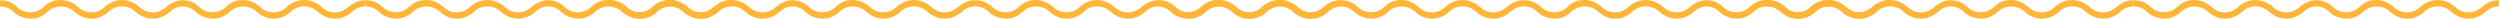 <?xml version="1.0" encoding="UTF-8"?> <svg xmlns="http://www.w3.org/2000/svg" width="2333" height="18" viewBox="0 0 2333 18" fill="none"> <g clip-path="url(#clip0_688_19)"> <path d="M2161.01 0.24C2167.24 0.09 2172.63 2.3 2177.05 6.54C2183.9 13.1 2195 13.09 2201.91 6.32C2206.42 1.9 2212.01 -0.16 2218.28 0.01C2224.75 0.19 2230.07 3.08 2234.83 7.37C2241.07 13 2251.86 12.89 2257.91 7.07C2267.5 -2.16 2281.45 -2.31 2291.33 6.74C2298.32 13.15 2308.68 13.07 2315.78 6.77C2319.62 3.35 2323.96 1.08 2329.09 0.34C2332.06 -0.09 2332.17 -0.06 2332.17 2.93C2332.17 5.73 2332.18 5.83 2329.55 6.12C2325.66 6.55 2322.51 8.36 2319.68 10.92C2310.85 18.9 2299.13 19.58 2289.51 12.67C2288.47 11.93 2287.51 11.07 2286.55 10.23C2279.9 4.39 2269.35 4.52 2262.88 10.54C2253.14 19.6 2240.16 19.83 2230.38 10.86C2223.48 4.53 2212.44 4.38 2205.66 10.76C2198.14 17.83 2189.4 19.21 2179.87 15.25C2177.49 14.26 2175.4 12.76 2173.53 10.98C2170.02 7.63 2165.82 6.01 2161 5.94C2161.01 4.03 2161.01 2.14 2161.01 0.24Z" fill="#FFB537"></path> <path d="M1080.01 0.24C1086.24 0.09 1091.63 2.3 1096.05 6.54C1102.9 13.1 1114 13.09 1120.91 6.32C1125.42 1.9 1131.01 -0.16 1137.28 0.01C1143.75 0.19 1149.07 3.08 1153.83 7.37C1160.07 13 1170.86 12.89 1176.91 7.07C1186.5 -2.16 1200.45 -2.31 1210.33 6.74C1217.32 13.15 1227.68 13.07 1234.78 6.77C1238.62 3.35 1242.96 1.08 1248.09 0.34C1251.06 -0.09 1251.17 -0.06 1251.17 2.93C1251.17 5.73 1251.18 5.83 1248.55 6.12C1244.66 6.55 1241.51 8.36 1238.68 10.92C1229.85 18.9 1218.13 19.58 1208.51 12.67C1207.47 11.93 1206.51 11.07 1205.55 10.23C1198.9 4.39 1188.35 4.52 1181.88 10.54C1172.14 19.6 1159.16 19.83 1149.38 10.86C1142.48 4.53 1131.44 4.38 1124.66 10.76C1117.14 17.83 1108.4 19.21 1098.87 15.25C1096.49 14.26 1094.4 12.76 1092.53 10.98C1089.02 7.63 1084.82 6.01 1080 5.94C1080.01 4.03 1080.01 2.14 1080.01 0.24Z" fill="#FFB537"></path> <path d="M1592.01 0.24C1598.24 0.09 1603.63 2.3 1608.05 6.54C1614.9 13.1 1626 13.09 1632.91 6.32C1637.42 1.9 1643.01 -0.16 1649.28 0.01C1655.75 0.19 1661.07 3.08 1665.83 7.37C1672.07 13 1682.86 12.89 1688.91 7.07C1698.5 -2.16 1712.45 -2.31 1722.33 6.74C1729.32 13.15 1739.68 13.07 1746.78 6.77C1750.62 3.35 1754.96 1.08 1760.09 0.34C1763.06 -0.09 1763.17 -0.06 1763.17 2.93C1763.17 5.73 1763.18 5.83 1760.55 6.12C1756.66 6.55 1753.51 8.36 1750.68 10.92C1741.85 18.9 1730.13 19.58 1720.51 12.67C1719.47 11.93 1718.51 11.07 1717.55 10.23C1710.9 4.39 1700.35 4.52 1693.88 10.54C1684.14 19.6 1671.16 19.83 1661.38 10.86C1654.48 4.53 1643.44 4.38 1636.66 10.76C1629.14 17.83 1620.4 19.21 1610.87 15.25C1608.49 14.26 1606.4 12.76 1604.53 10.98C1601.02 7.63 1596.82 6.01 1592 5.94C1592.01 4.03 1592.01 2.14 1592.01 0.24Z" fill="#FFB537"></path> <path d="M511.01 0.24C517.24 0.09 522.63 2.3 527.05 6.54C533.9 13.1 545 13.09 551.91 6.32C556.42 1.9 562.01 -0.16 568.28 0.01C574.75 0.19 580.07 3.08 584.83 7.37C591.07 13 601.86 12.89 607.91 7.07C617.5 -2.16 631.45 -2.31 641.33 6.74C648.32 13.15 658.68 13.07 665.78 6.77C669.62 3.35 673.96 1.08 679.09 0.34C682.06 -0.09 682.17 -0.06 682.17 2.93C682.17 5.73 682.18 5.83 679.55 6.12C675.66 6.55 672.51 8.36 669.68 10.92C660.85 18.9 649.13 19.58 639.51 12.67C638.47 11.93 637.51 11.07 636.55 10.23C629.9 4.39 619.35 4.52 612.88 10.54C603.14 19.6 590.16 19.83 580.38 10.86C573.48 4.53 562.44 4.38 555.66 10.76C548.14 17.83 539.4 19.21 529.87 15.25C527.49 14.26 525.4 12.76 523.53 10.98C520.02 7.63 515.82 6.01 511 5.94C511.01 4.03 511.01 2.14 511.01 0.24Z" fill="#FFB537"></path> <path d="M1820.01 0.24C1826.24 0.09 1831.63 2.3 1836.05 6.54C1842.9 13.1 1854 13.09 1860.91 6.32C1865.42 1.9 1871.01 -0.16 1877.28 0.01C1883.75 0.19 1889.07 3.08 1893.83 7.37C1900.07 13 1910.86 12.89 1916.91 7.07C1926.5 -2.16 1940.45 -2.31 1950.33 6.74C1957.32 13.15 1967.68 13.07 1974.78 6.77C1978.62 3.35 1982.96 1.08 1988.09 0.34C1991.06 -0.09 1991.17 -0.06 1991.17 2.93C1991.17 5.73 1991.18 5.83 1988.55 6.12C1984.66 6.55 1981.51 8.36 1978.68 10.92C1969.85 18.9 1958.13 19.58 1948.51 12.67C1947.47 11.93 1946.51 11.07 1945.55 10.23C1938.9 4.39 1928.35 4.52 1921.88 10.54C1912.14 19.6 1899.16 19.83 1889.38 10.86C1882.48 4.53 1871.44 4.38 1864.66 10.76C1857.14 17.83 1848.4 19.21 1838.87 15.25C1836.49 14.26 1834.4 12.76 1832.53 10.98C1829.02 7.63 1824.82 6.01 1820 5.94C1820.01 4.03 1820.01 2.14 1820.01 0.24Z" fill="#FFB537"></path> <path d="M739.01 0.24C745.24 0.09 750.63 2.3 755.05 6.54C761.9 13.1 773 13.09 779.91 6.32C784.42 1.9 790.01 -0.16 796.28 0.01C802.75 0.19 808.07 3.08 812.83 7.37C819.07 13 829.86 12.89 835.91 7.07C845.5 -2.16 859.45 -2.31 869.33 6.74C876.32 13.15 886.68 13.07 893.78 6.77C897.62 3.35 901.96 1.08 907.09 0.34C910.06 -0.09 910.17 -0.06 910.17 2.93C910.17 5.73 910.18 5.83 907.55 6.12C903.66 6.55 900.51 8.36 897.68 10.92C888.85 18.9 877.13 19.58 867.51 12.67C866.47 11.93 865.51 11.07 864.55 10.23C857.9 4.39 847.35 4.52 840.88 10.54C831.14 19.6 818.16 19.83 808.38 10.86C801.48 4.53 790.44 4.38 783.66 10.76C776.14 17.83 767.4 19.21 757.87 15.25C755.49 14.26 753.4 12.76 751.53 10.98C748.02 7.63 743.82 6.01 739 5.94C739.01 4.03 739.01 2.14 739.01 0.24Z" fill="#FFB537"></path> <path d="M1251.01 0.24C1257.24 0.09 1262.63 2.3 1267.05 6.54C1273.9 13.1 1285 13.09 1291.91 6.32C1296.42 1.9 1302.01 -0.16 1308.28 0.01C1314.75 0.19 1320.07 3.08 1324.83 7.37C1331.07 13 1341.86 12.89 1347.91 7.07C1357.5 -2.16 1371.45 -2.31 1381.33 6.74C1388.32 13.15 1398.68 13.07 1405.78 6.77C1409.62 3.35 1413.96 1.08 1419.09 0.34C1422.06 -0.09 1422.17 -0.06 1422.17 2.93C1422.17 5.73 1422.18 5.83 1419.55 6.12C1415.66 6.55 1412.51 8.36 1409.68 10.92C1400.85 18.9 1389.13 19.58 1379.51 12.67C1378.47 11.93 1377.51 11.07 1376.55 10.23C1369.9 4.39 1359.35 4.52 1352.88 10.54C1343.14 19.6 1330.16 19.83 1320.38 10.86C1313.48 4.53 1302.44 4.38 1295.66 10.76C1288.14 17.83 1279.4 19.21 1269.87 15.25C1267.49 14.26 1265.4 12.76 1263.53 10.98C1260.02 7.63 1255.82 6.01 1251 5.94C1251.01 4.03 1251.01 2.14 1251.01 0.24Z" fill="#FFB537"></path> <path d="M170.01 0.24C176.24 0.09 181.63 2.3 186.05 6.54C192.9 13.1 204 13.09 210.91 6.32C215.42 1.9 221.01 -0.16 227.28 0.01C233.75 0.19 239.07 3.08 243.83 7.37C250.07 13 260.86 12.89 266.91 7.07C276.5 -2.16 290.45 -2.31 300.33 6.74C307.32 13.15 317.68 13.07 324.78 6.77C328.62 3.35 332.96 1.08 338.09 0.34C341.06 -0.09 341.17 -0.06 341.17 2.93C341.17 5.73 341.18 5.83 338.55 6.12C334.66 6.55 331.51 8.36 328.68 10.92C319.85 18.9 308.13 19.58 298.51 12.67C297.47 11.93 296.51 11.07 295.55 10.23C288.9 4.39 278.35 4.52 271.88 10.54C262.14 19.6 249.16 19.83 239.38 10.86C232.48 4.53 221.44 4.38 214.66 10.76C207.14 17.83 198.4 19.21 188.87 15.25C186.49 14.26 184.4 12.76 182.53 10.98C179.02 7.63 174.82 6.01 170 5.94C170.01 4.03 170.01 2.14 170.01 0.24Z" fill="#FFB537"></path> <path d="M1991.01 0.24C1997.24 0.09 2002.63 2.3 2007.05 6.54C2013.9 13.1 2025 13.09 2031.91 6.32C2036.42 1.9 2042.01 -0.16 2048.28 0.01C2054.75 0.19 2060.07 3.08 2064.83 7.37C2071.07 13 2081.86 12.89 2087.91 7.07C2097.5 -2.16 2111.45 -2.31 2121.33 6.74C2128.32 13.15 2138.68 13.07 2145.78 6.77C2149.62 3.35 2153.96 1.08 2159.09 0.34C2162.06 -0.09 2162.17 -0.06 2162.17 2.93C2162.17 5.73 2162.18 5.83 2159.55 6.12C2155.66 6.55 2152.51 8.36 2149.68 10.92C2140.85 18.9 2129.13 19.58 2119.51 12.67C2118.47 11.93 2117.51 11.07 2116.55 10.23C2109.9 4.39 2099.35 4.52 2092.88 10.54C2083.14 19.6 2070.16 19.83 2060.38 10.86C2053.48 4.53 2042.44 4.38 2035.66 10.76C2028.14 17.83 2019.4 19.21 2009.87 15.25C2007.49 14.26 2005.4 12.76 2003.53 10.98C2000.02 7.63 1995.82 6.01 1991 5.94C1991.01 4.03 1991.01 2.14 1991.01 0.24Z" fill="#FFB537"></path> <path d="M910.01 0.24C916.24 0.09 921.63 2.3 926.05 6.54C932.9 13.1 944 13.09 950.91 6.32C955.42 1.9 961.01 -0.16 967.28 0.01C973.75 0.19 979.07 3.08 983.83 7.37C990.07 13 1000.86 12.89 1006.91 7.07C1016.5 -2.16 1030.45 -2.31 1040.33 6.74C1047.32 13.15 1057.68 13.07 1064.78 6.77C1068.62 3.35 1072.96 1.08 1078.09 0.34C1081.06 -0.09 1081.17 -0.06 1081.17 2.93C1081.17 5.73 1081.18 5.83 1078.55 6.12C1074.66 6.55 1071.51 8.36 1068.68 10.92C1059.85 18.9 1048.13 19.58 1038.51 12.67C1037.47 11.93 1036.51 11.07 1035.55 10.23C1028.9 4.39 1018.35 4.52 1011.88 10.54C1002.14 19.6 989.16 19.83 979.38 10.86C972.48 4.53 961.44 4.38 954.66 10.76C947.14 17.83 938.4 19.21 928.87 15.25C926.49 14.26 924.4 12.76 922.53 10.98C919.02 7.63 914.82 6.01 910 5.94C910.01 4.03 910.01 2.14 910.01 0.24Z" fill="#FFB537"></path> <path d="M1422.01 0.24C1428.24 0.09 1433.63 2.3 1438.05 6.54C1444.9 13.1 1456 13.09 1462.91 6.32C1467.42 1.9 1473.01 -0.16 1479.28 0.01C1485.75 0.19 1491.07 3.08 1495.83 7.37C1502.07 13 1512.86 12.89 1518.91 7.07C1528.5 -2.16 1542.45 -2.31 1552.33 6.74C1559.32 13.15 1569.68 13.07 1576.78 6.77C1580.62 3.35 1584.96 1.08 1590.09 0.34C1593.06 -0.09 1593.17 -0.06 1593.17 2.93C1593.17 5.73 1593.18 5.83 1590.55 6.12C1586.66 6.55 1583.51 8.36 1580.68 10.92C1571.85 18.9 1560.13 19.58 1550.51 12.67C1549.47 11.93 1548.51 11.07 1547.55 10.23C1540.9 4.39 1530.35 4.52 1523.88 10.54C1514.14 19.6 1501.16 19.83 1491.38 10.86C1484.48 4.53 1473.44 4.38 1466.66 10.76C1459.14 17.83 1450.4 19.21 1440.87 15.25C1438.49 14.26 1436.4 12.76 1434.53 10.98C1431.02 7.63 1426.82 6.01 1422 5.94C1422.01 4.03 1422.01 2.14 1422.01 0.24Z" fill="#FFB537"></path> <path d="M341.01 0.24C347.24 0.09 352.63 2.3 357.05 6.54C363.9 13.1 375 13.09 381.91 6.32C386.42 1.9 392.01 -0.16 398.28 0.01C404.75 0.19 410.07 3.08 414.83 7.37C421.07 13 431.86 12.89 437.91 7.07C447.5 -2.16 461.45 -2.31 471.33 6.74C478.32 13.15 488.68 13.07 495.78 6.77C499.62 3.35 503.96 1.08 509.09 0.34C512.06 -0.09 512.17 -0.06 512.17 2.93C512.17 5.73 512.18 5.83 509.55 6.12C505.66 6.55 502.51 8.36 499.68 10.92C490.85 18.9 479.13 19.58 469.51 12.67C468.47 11.93 467.51 11.07 466.55 10.23C459.9 4.39 449.35 4.52 442.88 10.54C433.14 19.6 420.16 19.83 410.38 10.86C403.48 4.53 392.44 4.38 385.66 10.76C378.14 17.83 369.4 19.21 359.87 15.25C357.49 14.26 355.4 12.76 353.53 10.98C350.02 7.63 345.82 6.01 341 5.94C341.01 4.03 341.01 2.14 341.01 0.24Z" fill="#FFB537"></path> <path d="M1650.01 0.24C1656.24 0.09 1661.63 2.3 1666.05 6.54C1672.9 13.1 1684 13.09 1690.91 6.32C1695.42 1.9 1701.01 -0.16 1707.28 0.01C1713.75 0.19 1719.07 3.08 1723.83 7.37C1730.07 13 1740.86 12.89 1746.91 7.07C1756.5 -2.16 1770.45 -2.31 1780.33 6.74C1787.32 13.15 1797.68 13.07 1804.78 6.77C1808.62 3.35 1812.96 1.08 1818.09 0.34C1821.06 -0.09 1821.17 -0.06 1821.17 2.93C1821.17 5.73 1821.18 5.83 1818.55 6.12C1814.66 6.55 1811.51 8.36 1808.68 10.92C1799.85 18.9 1788.13 19.58 1778.51 12.67C1777.47 11.93 1776.51 11.07 1775.55 10.23C1768.9 4.39 1758.35 4.52 1751.88 10.54C1742.14 19.6 1729.16 19.83 1719.38 10.86C1712.48 4.53 1701.44 4.38 1694.66 10.76C1687.14 17.83 1678.4 19.21 1668.87 15.25C1666.49 14.26 1664.4 12.76 1662.53 10.98C1659.02 7.63 1654.82 6.01 1650 5.94C1650.01 4.03 1650.01 2.14 1650.01 0.24Z" fill="#FFB537"></path> <path d="M569.01 0.24C575.24 0.09 580.63 2.3 585.05 6.54C591.9 13.1 603 13.09 609.91 6.32C614.42 1.9 620.01 -0.16 626.28 0.01C632.75 0.19 638.07 3.08 642.83 7.37C649.07 13 659.86 12.89 665.91 7.07C675.5 -2.16 689.45 -2.31 699.33 6.74C706.32 13.15 716.68 13.07 723.78 6.77C727.62 3.35 731.96 1.08 737.09 0.34C740.06 -0.09 740.17 -0.06 740.17 2.93C740.17 5.73 740.18 5.83 737.55 6.12C733.66 6.55 730.51 8.36 727.68 10.92C718.85 18.9 707.13 19.58 697.51 12.67C696.47 11.93 695.51 11.07 694.55 10.23C687.9 4.39 677.35 4.52 670.88 10.54C661.14 19.6 648.16 19.83 638.38 10.86C631.48 4.53 620.44 4.38 613.66 10.76C606.14 17.83 597.4 19.21 587.87 15.25C585.49 14.26 583.4 12.76 581.53 10.98C578.02 7.63 573.82 6.01 569 5.94C569.01 4.03 569.01 2.14 569.01 0.24Z" fill="#FFB537"></path> <path d="M1081.01 0.24C1087.24 0.09 1092.63 2.3 1097.05 6.54C1103.9 13.1 1115 13.09 1121.91 6.32C1126.42 1.9 1132.01 -0.16 1138.28 0.01C1144.75 0.19 1150.07 3.08 1154.83 7.37C1161.07 13 1171.86 12.89 1177.91 7.07C1187.5 -2.16 1201.45 -2.31 1211.33 6.74C1218.32 13.15 1228.68 13.07 1235.78 6.77C1239.62 3.35 1243.96 1.08 1249.09 0.34C1252.06 -0.09 1252.17 -0.06 1252.17 2.93C1252.17 5.73 1252.18 5.83 1249.55 6.12C1245.66 6.55 1242.51 8.36 1239.68 10.92C1230.85 18.9 1219.13 19.58 1209.51 12.67C1208.47 11.93 1207.51 11.07 1206.55 10.23C1199.9 4.39 1189.35 4.52 1182.88 10.54C1173.14 19.6 1160.16 19.83 1150.38 10.86C1143.48 4.53 1132.44 4.38 1125.66 10.76C1118.14 17.83 1109.4 19.21 1099.87 15.25C1097.49 14.26 1095.4 12.76 1093.53 10.98C1090.02 7.63 1085.82 6.01 1081 5.94C1081.01 4.03 1081.01 2.14 1081.01 0.24Z" fill="#FFB537"></path> <path d="M0.01 0.24C6.24 0.09 11.63 2.3 16.05 6.54C22.9 13.1 34 13.09 40.91 6.32C45.42 1.9 51.01 -0.16 57.28 0.01C63.75 0.19 69.07 3.08 73.83 7.37C80.07 13 90.86 12.89 96.91 7.07C106.5 -2.16 120.45 -2.31 130.33 6.74C137.32 13.15 147.68 13.07 154.78 6.77C158.62 3.35 162.96 1.08 168.09 0.34C171.06 -0.09 171.17 -0.06 171.17 2.93C171.17 5.73 171.18 5.83 168.55 6.12C164.66 6.55 161.51 8.36 158.68 10.92C149.85 18.9 138.13 19.58 128.51 12.67C127.47 11.93 126.51 11.07 125.55 10.23C118.9 4.39 108.35 4.52 101.88 10.54C92.14 19.6 79.16 19.83 69.38 10.86C62.48 4.53 51.44 4.38 44.66 10.76C37.14 17.83 28.4 19.21 18.87 15.25C16.49 14.26 14.4 12.76 12.53 10.98C9.02 7.63 4.82 6.01 0 5.94C0.01 4.03 0.01 2.14 0.01 0.24Z" fill="#FFB537"></path> </g> <defs> <clipPath id="clip0_688_19"> <rect width="2333" height="18" fill="white"></rect> </clipPath> </defs> </svg> 